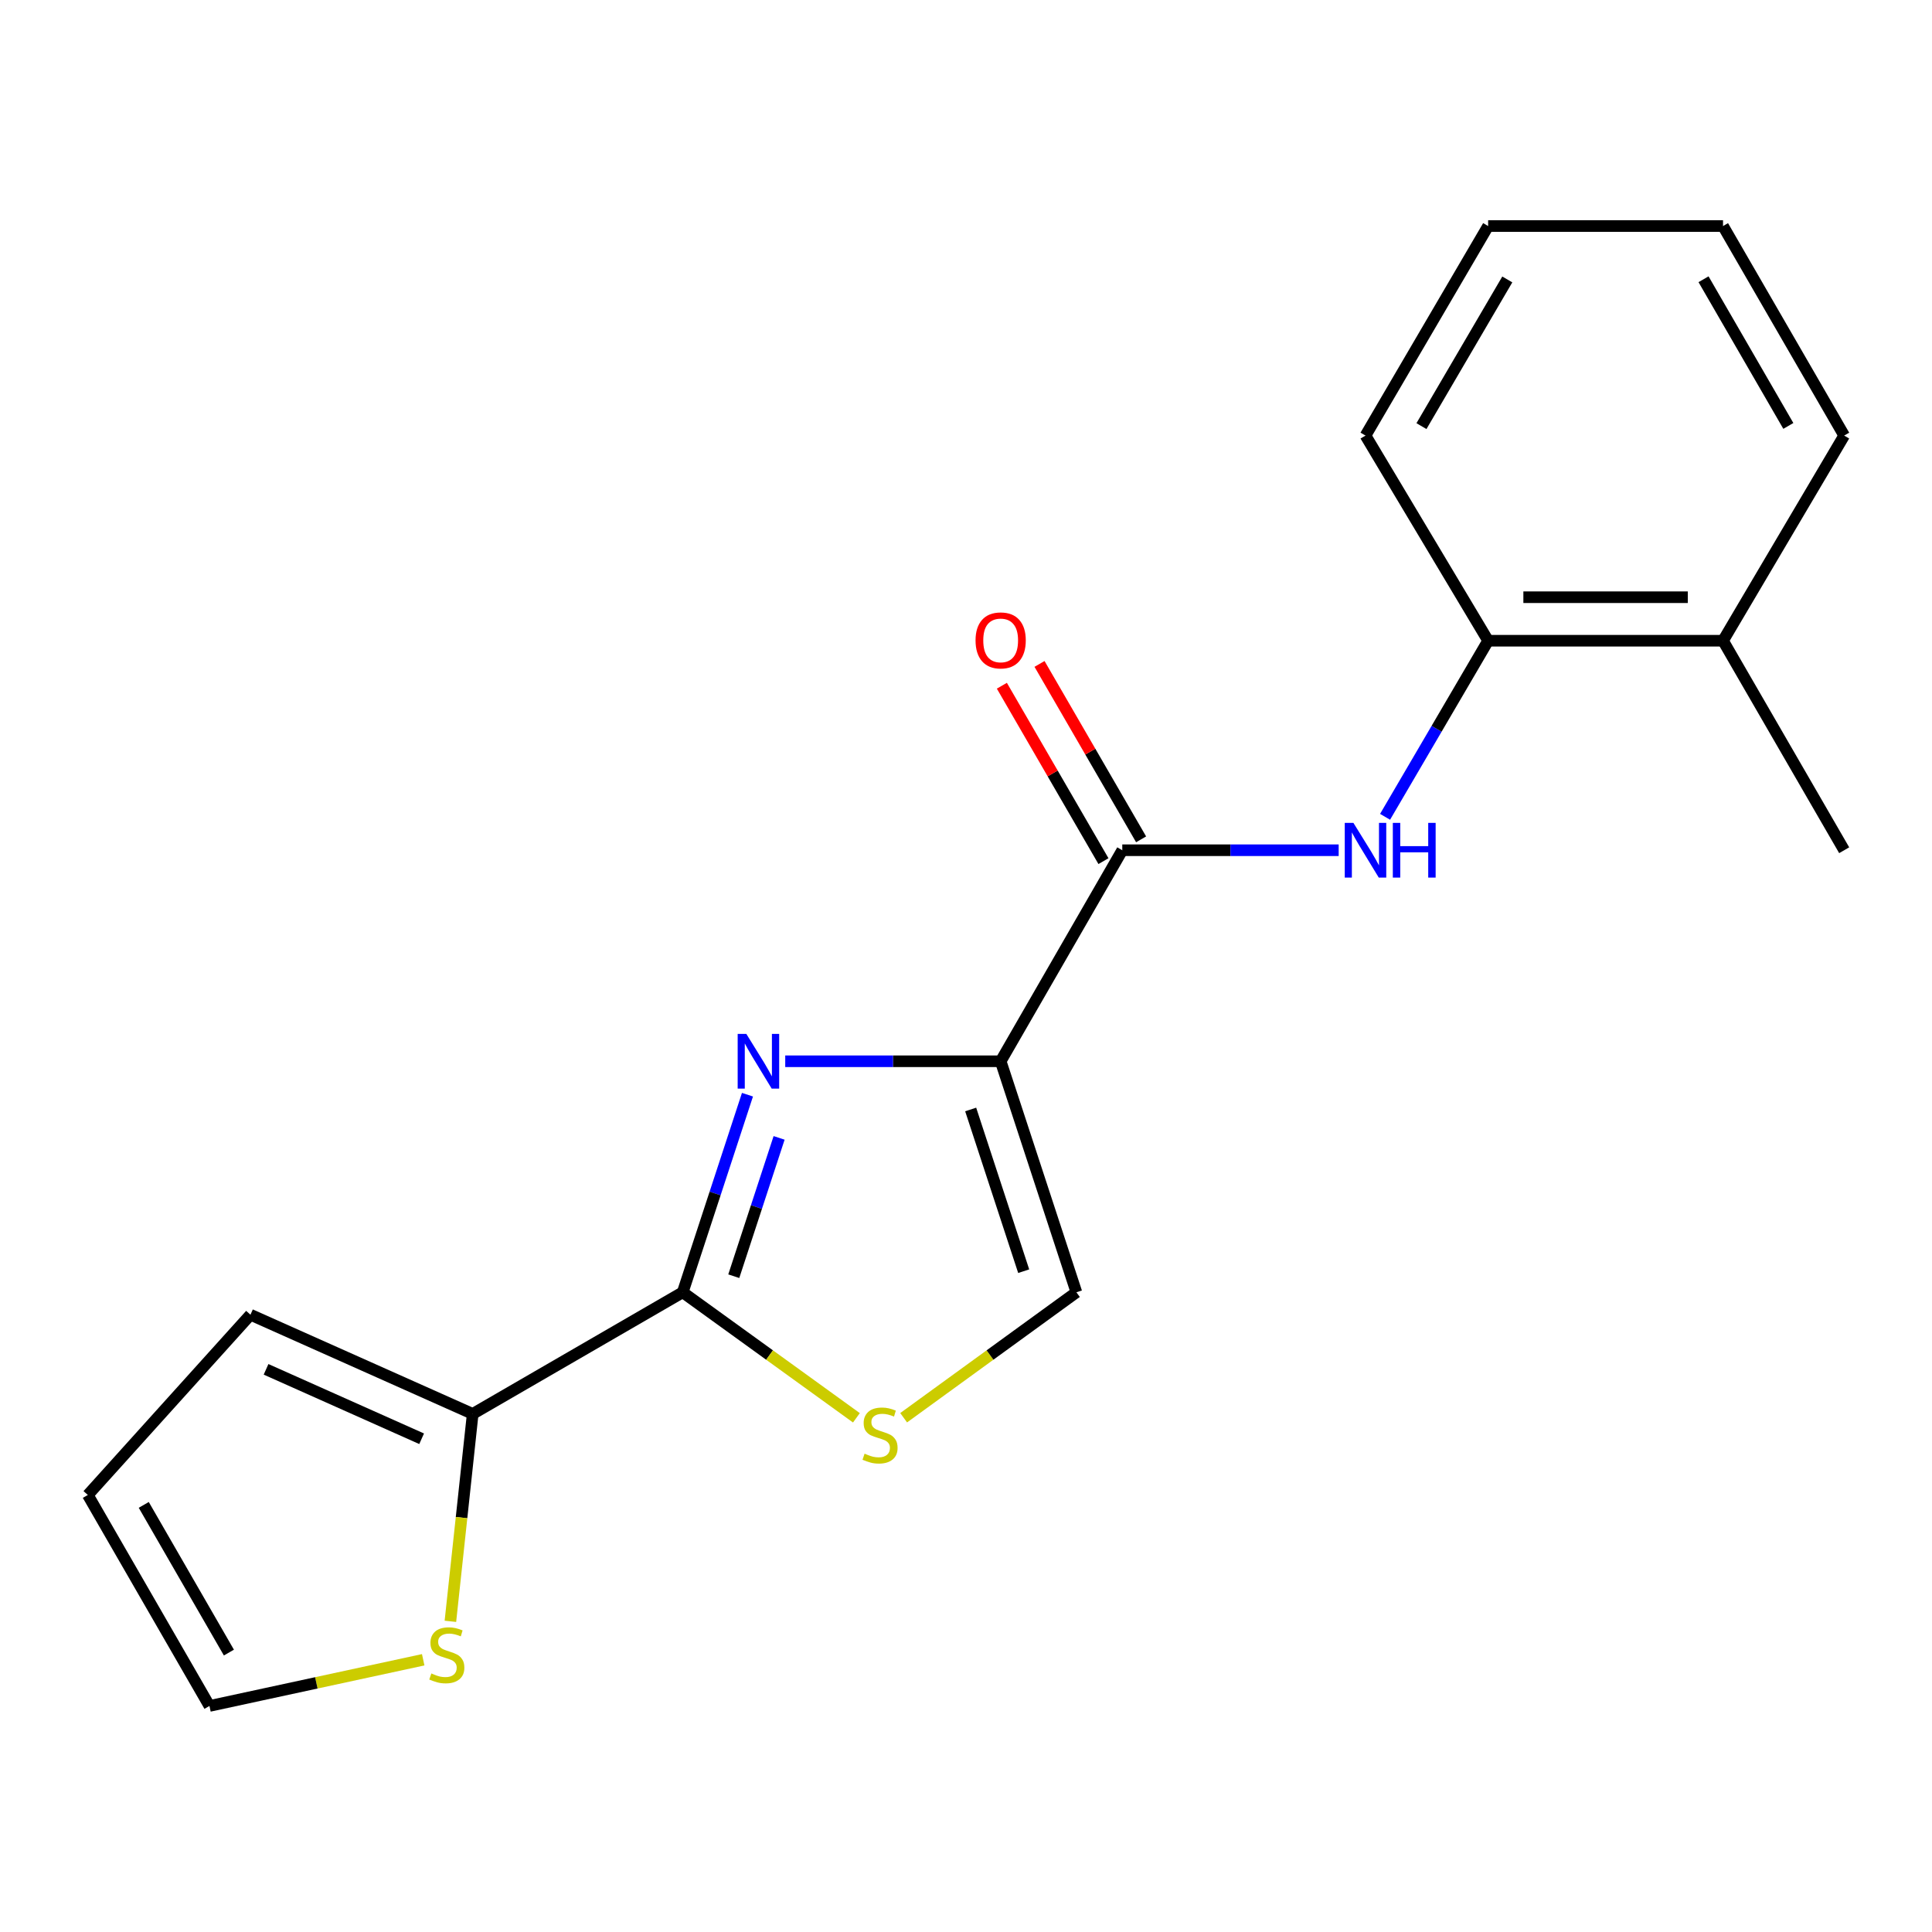<?xml version='1.0' encoding='iso-8859-1'?>
<svg version='1.1' baseProfile='full'
              xmlns='http://www.w3.org/2000/svg'
                      xmlns:rdkit='http://www.rdkit.org/xml'
                      xmlns:xlink='http://www.w3.org/1999/xlink'
                  xml:space='preserve'
width='1000px' height='1000px' viewBox='0 0 1000 1000'>
<!-- END OF HEADER -->
<rect style='opacity:1.0;fill:#FFFFFF;stroke:none' width='1000' height='1000' x='0' y='0'> </rect>
<path class='bond-0' d='M 517.942,549.309 L 462.188,549.309' style='fill:none;fill-rule:evenodd;stroke:#000000;stroke-width:6px;stroke-linecap:butt;stroke-linejoin:miter;stroke-opacity:1' />
<path class='bond-0' d='M 462.188,549.309 L 406.435,549.309' style='fill:none;fill-rule:evenodd;stroke:#0000FF;stroke-width:6px;stroke-linecap:butt;stroke-linejoin:miter;stroke-opacity:1' />
<path class='bond-2' d='M 517.942,549.309 L 580.89,440.08' style='fill:none;fill-rule:evenodd;stroke:#000000;stroke-width:6px;stroke-linecap:butt;stroke-linejoin:miter;stroke-opacity:1' />
<path class='bond-4' d='M 517.942,549.309 L 557.142,668.886' style='fill:none;fill-rule:evenodd;stroke:#000000;stroke-width:6px;stroke-linecap:butt;stroke-linejoin:miter;stroke-opacity:1' />
<path class='bond-4' d='M 502.421,574.262 L 529.861,657.965' style='fill:none;fill-rule:evenodd;stroke:#000000;stroke-width:6px;stroke-linecap:butt;stroke-linejoin:miter;stroke-opacity:1' />
<path class='bond-1' d='M 386.889,566.615 L 370.131,617.751' style='fill:none;fill-rule:evenodd;stroke:#0000FF;stroke-width:6px;stroke-linecap:butt;stroke-linejoin:miter;stroke-opacity:1' />
<path class='bond-1' d='M 370.131,617.751 L 353.373,668.886' style='fill:none;fill-rule:evenodd;stroke:#000000;stroke-width:6px;stroke-linecap:butt;stroke-linejoin:miter;stroke-opacity:1' />
<path class='bond-1' d='M 403.263,588.97 L 391.532,624.764' style='fill:none;fill-rule:evenodd;stroke:#0000FF;stroke-width:6px;stroke-linecap:butt;stroke-linejoin:miter;stroke-opacity:1' />
<path class='bond-1' d='M 391.532,624.764 L 379.802,660.559' style='fill:none;fill-rule:evenodd;stroke:#000000;stroke-width:6px;stroke-linecap:butt;stroke-linejoin:miter;stroke-opacity:1' />
<path class='bond-6' d='M 353.373,668.886 L 244.669,731.833' style='fill:none;fill-rule:evenodd;stroke:#000000;stroke-width:6px;stroke-linecap:butt;stroke-linejoin:miter;stroke-opacity:1' />
<path class='bond-19' d='M 353.373,668.886 L 398.325,701.371' style='fill:none;fill-rule:evenodd;stroke:#000000;stroke-width:6px;stroke-linecap:butt;stroke-linejoin:miter;stroke-opacity:1' />
<path class='bond-19' d='M 398.325,701.371 L 443.277,733.855' style='fill:none;fill-rule:evenodd;stroke:#CCCC00;stroke-width:6px;stroke-linecap:butt;stroke-linejoin:miter;stroke-opacity:1' />
<path class='bond-5' d='M 580.89,440.08 L 636.893,440.08' style='fill:none;fill-rule:evenodd;stroke:#000000;stroke-width:6px;stroke-linecap:butt;stroke-linejoin:miter;stroke-opacity:1' />
<path class='bond-5' d='M 636.893,440.08 L 692.897,440.08' style='fill:none;fill-rule:evenodd;stroke:#0000FF;stroke-width:6px;stroke-linecap:butt;stroke-linejoin:miter;stroke-opacity:1' />
<path class='bond-9' d='M 590.634,434.437 L 564.344,389.042' style='fill:none;fill-rule:evenodd;stroke:#000000;stroke-width:6px;stroke-linecap:butt;stroke-linejoin:miter;stroke-opacity:1' />
<path class='bond-9' d='M 564.344,389.042 L 538.053,343.646' style='fill:none;fill-rule:evenodd;stroke:#FF0000;stroke-width:6px;stroke-linecap:butt;stroke-linejoin:miter;stroke-opacity:1' />
<path class='bond-9' d='M 571.145,445.724 L 544.855,400.328' style='fill:none;fill-rule:evenodd;stroke:#000000;stroke-width:6px;stroke-linecap:butt;stroke-linejoin:miter;stroke-opacity:1' />
<path class='bond-9' d='M 544.855,400.328 L 518.564,354.933' style='fill:none;fill-rule:evenodd;stroke:#FF0000;stroke-width:6px;stroke-linecap:butt;stroke-linejoin:miter;stroke-opacity:1' />
<path class='bond-3' d='M 467.728,733.819 L 512.435,701.353' style='fill:none;fill-rule:evenodd;stroke:#CCCC00;stroke-width:6px;stroke-linecap:butt;stroke-linejoin:miter;stroke-opacity:1' />
<path class='bond-3' d='M 512.435,701.353 L 557.142,668.886' style='fill:none;fill-rule:evenodd;stroke:#000000;stroke-width:6px;stroke-linecap:butt;stroke-linejoin:miter;stroke-opacity:1' />
<path class='bond-8' d='M 716.911,422.779 L 743.584,377.209' style='fill:none;fill-rule:evenodd;stroke:#0000FF;stroke-width:6px;stroke-linecap:butt;stroke-linejoin:miter;stroke-opacity:1' />
<path class='bond-8' d='M 743.584,377.209 L 770.257,331.64' style='fill:none;fill-rule:evenodd;stroke:#000000;stroke-width:6px;stroke-linecap:butt;stroke-linejoin:miter;stroke-opacity:1' />
<path class='bond-7' d='M 244.669,731.833 L 238.897,785.516' style='fill:none;fill-rule:evenodd;stroke:#000000;stroke-width:6px;stroke-linecap:butt;stroke-linejoin:miter;stroke-opacity:1' />
<path class='bond-7' d='M 238.897,785.516 L 233.124,839.199' style='fill:none;fill-rule:evenodd;stroke:#CCCC00;stroke-width:6px;stroke-linecap:butt;stroke-linejoin:miter;stroke-opacity:1' />
<path class='bond-10' d='M 244.669,731.833 L 129.635,680.497' style='fill:none;fill-rule:evenodd;stroke:#000000;stroke-width:6px;stroke-linecap:butt;stroke-linejoin:miter;stroke-opacity:1' />
<path class='bond-10' d='M 218.236,744.699 L 137.712,708.764' style='fill:none;fill-rule:evenodd;stroke:#000000;stroke-width:6px;stroke-linecap:butt;stroke-linejoin:miter;stroke-opacity:1' />
<path class='bond-11' d='M 219.047,859.093 L 163.731,871.048' style='fill:none;fill-rule:evenodd;stroke:#CCCC00;stroke-width:6px;stroke-linecap:butt;stroke-linejoin:miter;stroke-opacity:1' />
<path class='bond-11' d='M 163.731,871.048 L 108.415,883.002' style='fill:none;fill-rule:evenodd;stroke:#000000;stroke-width:6px;stroke-linecap:butt;stroke-linejoin:miter;stroke-opacity:1' />
<path class='bond-13' d='M 770.257,331.64 L 891.836,331.64' style='fill:none;fill-rule:evenodd;stroke:#000000;stroke-width:6px;stroke-linecap:butt;stroke-linejoin:miter;stroke-opacity:1' />
<path class='bond-13' d='M 788.494,309.118 L 873.599,309.118' style='fill:none;fill-rule:evenodd;stroke:#000000;stroke-width:6px;stroke-linecap:butt;stroke-linejoin:miter;stroke-opacity:1' />
<path class='bond-14' d='M 770.257,331.64 L 706.784,225.451' style='fill:none;fill-rule:evenodd;stroke:#000000;stroke-width:6px;stroke-linecap:butt;stroke-linejoin:miter;stroke-opacity:1' />
<path class='bond-12' d='M 129.635,680.497 L 45.455,773.798' style='fill:none;fill-rule:evenodd;stroke:#000000;stroke-width:6px;stroke-linecap:butt;stroke-linejoin:miter;stroke-opacity:1' />
<path class='bond-20' d='M 108.415,883.002 L 45.455,773.798' style='fill:none;fill-rule:evenodd;stroke:#000000;stroke-width:6px;stroke-linecap:butt;stroke-linejoin:miter;stroke-opacity:1' />
<path class='bond-20' d='M 118.482,855.373 L 74.41,778.93' style='fill:none;fill-rule:evenodd;stroke:#000000;stroke-width:6px;stroke-linecap:butt;stroke-linejoin:miter;stroke-opacity:1' />
<path class='bond-15' d='M 891.836,331.64 L 954.545,440.08' style='fill:none;fill-rule:evenodd;stroke:#000000;stroke-width:6px;stroke-linecap:butt;stroke-linejoin:miter;stroke-opacity:1' />
<path class='bond-16' d='M 891.836,331.64 L 954.545,225.451' style='fill:none;fill-rule:evenodd;stroke:#000000;stroke-width:6px;stroke-linecap:butt;stroke-linejoin:miter;stroke-opacity:1' />
<path class='bond-17' d='M 706.784,225.451 L 770.257,116.998' style='fill:none;fill-rule:evenodd;stroke:#000000;stroke-width:6px;stroke-linecap:butt;stroke-linejoin:miter;stroke-opacity:1' />
<path class='bond-17' d='M 735.743,220.559 L 780.174,144.641' style='fill:none;fill-rule:evenodd;stroke:#000000;stroke-width:6px;stroke-linecap:butt;stroke-linejoin:miter;stroke-opacity:1' />
<path class='bond-21' d='M 954.545,225.451 L 891.836,116.998' style='fill:none;fill-rule:evenodd;stroke:#000000;stroke-width:6px;stroke-linecap:butt;stroke-linejoin:miter;stroke-opacity:1' />
<path class='bond-21' d='M 925.642,220.456 L 881.745,144.539' style='fill:none;fill-rule:evenodd;stroke:#000000;stroke-width:6px;stroke-linecap:butt;stroke-linejoin:miter;stroke-opacity:1' />
<path class='bond-18' d='M 770.257,116.998 L 891.836,116.998' style='fill:none;fill-rule:evenodd;stroke:#000000;stroke-width:6px;stroke-linecap:butt;stroke-linejoin:miter;stroke-opacity:1' />
<path  class='atom-1' d='M 386.3 535.149
L 395.58 550.149
Q 396.5 551.629, 397.98 554.309
Q 399.46 556.989, 399.54 557.149
L 399.54 535.149
L 403.3 535.149
L 403.3 563.469
L 399.42 563.469
L 389.46 547.069
Q 388.3 545.149, 387.06 542.949
Q 385.86 540.749, 385.5 540.069
L 385.5 563.469
L 381.82 563.469
L 381.82 535.149
L 386.3 535.149
' fill='#0000FF'/>
<path  class='atom-4' d='M 447.508 752.414
Q 447.828 752.534, 449.148 753.094
Q 450.468 753.654, 451.908 754.014
Q 453.388 754.334, 454.828 754.334
Q 457.508 754.334, 459.068 753.054
Q 460.628 751.734, 460.628 749.454
Q 460.628 747.894, 459.828 746.934
Q 459.068 745.974, 457.868 745.454
Q 456.668 744.934, 454.668 744.334
Q 452.148 743.574, 450.628 742.854
Q 449.148 742.134, 448.068 740.614
Q 447.028 739.094, 447.028 736.534
Q 447.028 732.974, 449.428 730.774
Q 451.868 728.574, 456.668 728.574
Q 459.948 728.574, 463.668 730.134
L 462.748 733.214
Q 459.348 731.814, 456.788 731.814
Q 454.028 731.814, 452.508 732.974
Q 450.988 734.094, 451.028 736.054
Q 451.028 737.574, 451.788 738.494
Q 452.588 739.414, 453.708 739.934
Q 454.868 740.454, 456.788 741.054
Q 459.348 741.854, 460.868 742.654
Q 462.388 743.454, 463.468 745.094
Q 464.588 746.694, 464.588 749.454
Q 464.588 753.374, 461.948 755.494
Q 459.348 757.574, 454.988 757.574
Q 452.468 757.574, 450.548 757.014
Q 448.668 756.494, 446.428 755.574
L 447.508 752.414
' fill='#CCCC00'/>
<path  class='atom-6' d='M 700.524 425.92
L 709.804 440.92
Q 710.724 442.4, 712.204 445.08
Q 713.684 447.76, 713.764 447.92
L 713.764 425.92
L 717.524 425.92
L 717.524 454.24
L 713.644 454.24
L 703.684 437.84
Q 702.524 435.92, 701.284 433.72
Q 700.084 431.52, 699.724 430.84
L 699.724 454.24
L 696.044 454.24
L 696.044 425.92
L 700.524 425.92
' fill='#0000FF'/>
<path  class='atom-6' d='M 720.924 425.92
L 724.764 425.92
L 724.764 437.96
L 739.244 437.96
L 739.244 425.92
L 743.084 425.92
L 743.084 454.24
L 739.244 454.24
L 739.244 441.16
L 724.764 441.16
L 724.764 454.24
L 720.924 454.24
L 720.924 425.92
' fill='#0000FF'/>
<path  class='atom-8' d='M 223.269 866.172
Q 223.589 866.292, 224.909 866.852
Q 226.229 867.412, 227.669 867.772
Q 229.149 868.092, 230.589 868.092
Q 233.269 868.092, 234.829 866.812
Q 236.389 865.492, 236.389 863.212
Q 236.389 861.652, 235.589 860.692
Q 234.829 859.732, 233.629 859.212
Q 232.429 858.692, 230.429 858.092
Q 227.909 857.332, 226.389 856.612
Q 224.909 855.892, 223.829 854.372
Q 222.789 852.852, 222.789 850.292
Q 222.789 846.732, 225.189 844.532
Q 227.629 842.332, 232.429 842.332
Q 235.709 842.332, 239.429 843.892
L 238.509 846.972
Q 235.109 845.572, 232.549 845.572
Q 229.789 845.572, 228.269 846.732
Q 226.749 847.852, 226.789 849.812
Q 226.789 851.332, 227.549 852.252
Q 228.349 853.172, 229.469 853.692
Q 230.629 854.212, 232.549 854.812
Q 235.109 855.612, 236.629 856.412
Q 238.149 857.212, 239.229 858.852
Q 240.349 860.452, 240.349 863.212
Q 240.349 867.132, 237.709 869.252
Q 235.109 871.332, 230.749 871.332
Q 228.229 871.332, 226.309 870.772
Q 224.429 870.252, 222.189 869.332
L 223.269 866.172
' fill='#CCCC00'/>
<path  class='atom-10' d='M 504.942 331.469
Q 504.942 324.669, 508.302 320.869
Q 511.662 317.069, 517.942 317.069
Q 524.222 317.069, 527.582 320.869
Q 530.942 324.669, 530.942 331.469
Q 530.942 338.349, 527.542 342.269
Q 524.142 346.149, 517.942 346.149
Q 511.702 346.149, 508.302 342.269
Q 504.942 338.389, 504.942 331.469
M 517.942 342.949
Q 522.262 342.949, 524.582 340.069
Q 526.942 337.149, 526.942 331.469
Q 526.942 325.909, 524.582 323.109
Q 522.262 320.269, 517.942 320.269
Q 513.622 320.269, 511.262 323.069
Q 508.942 325.869, 508.942 331.469
Q 508.942 337.189, 511.262 340.069
Q 513.622 342.949, 517.942 342.949
' fill='#FF0000'/>
</svg>
